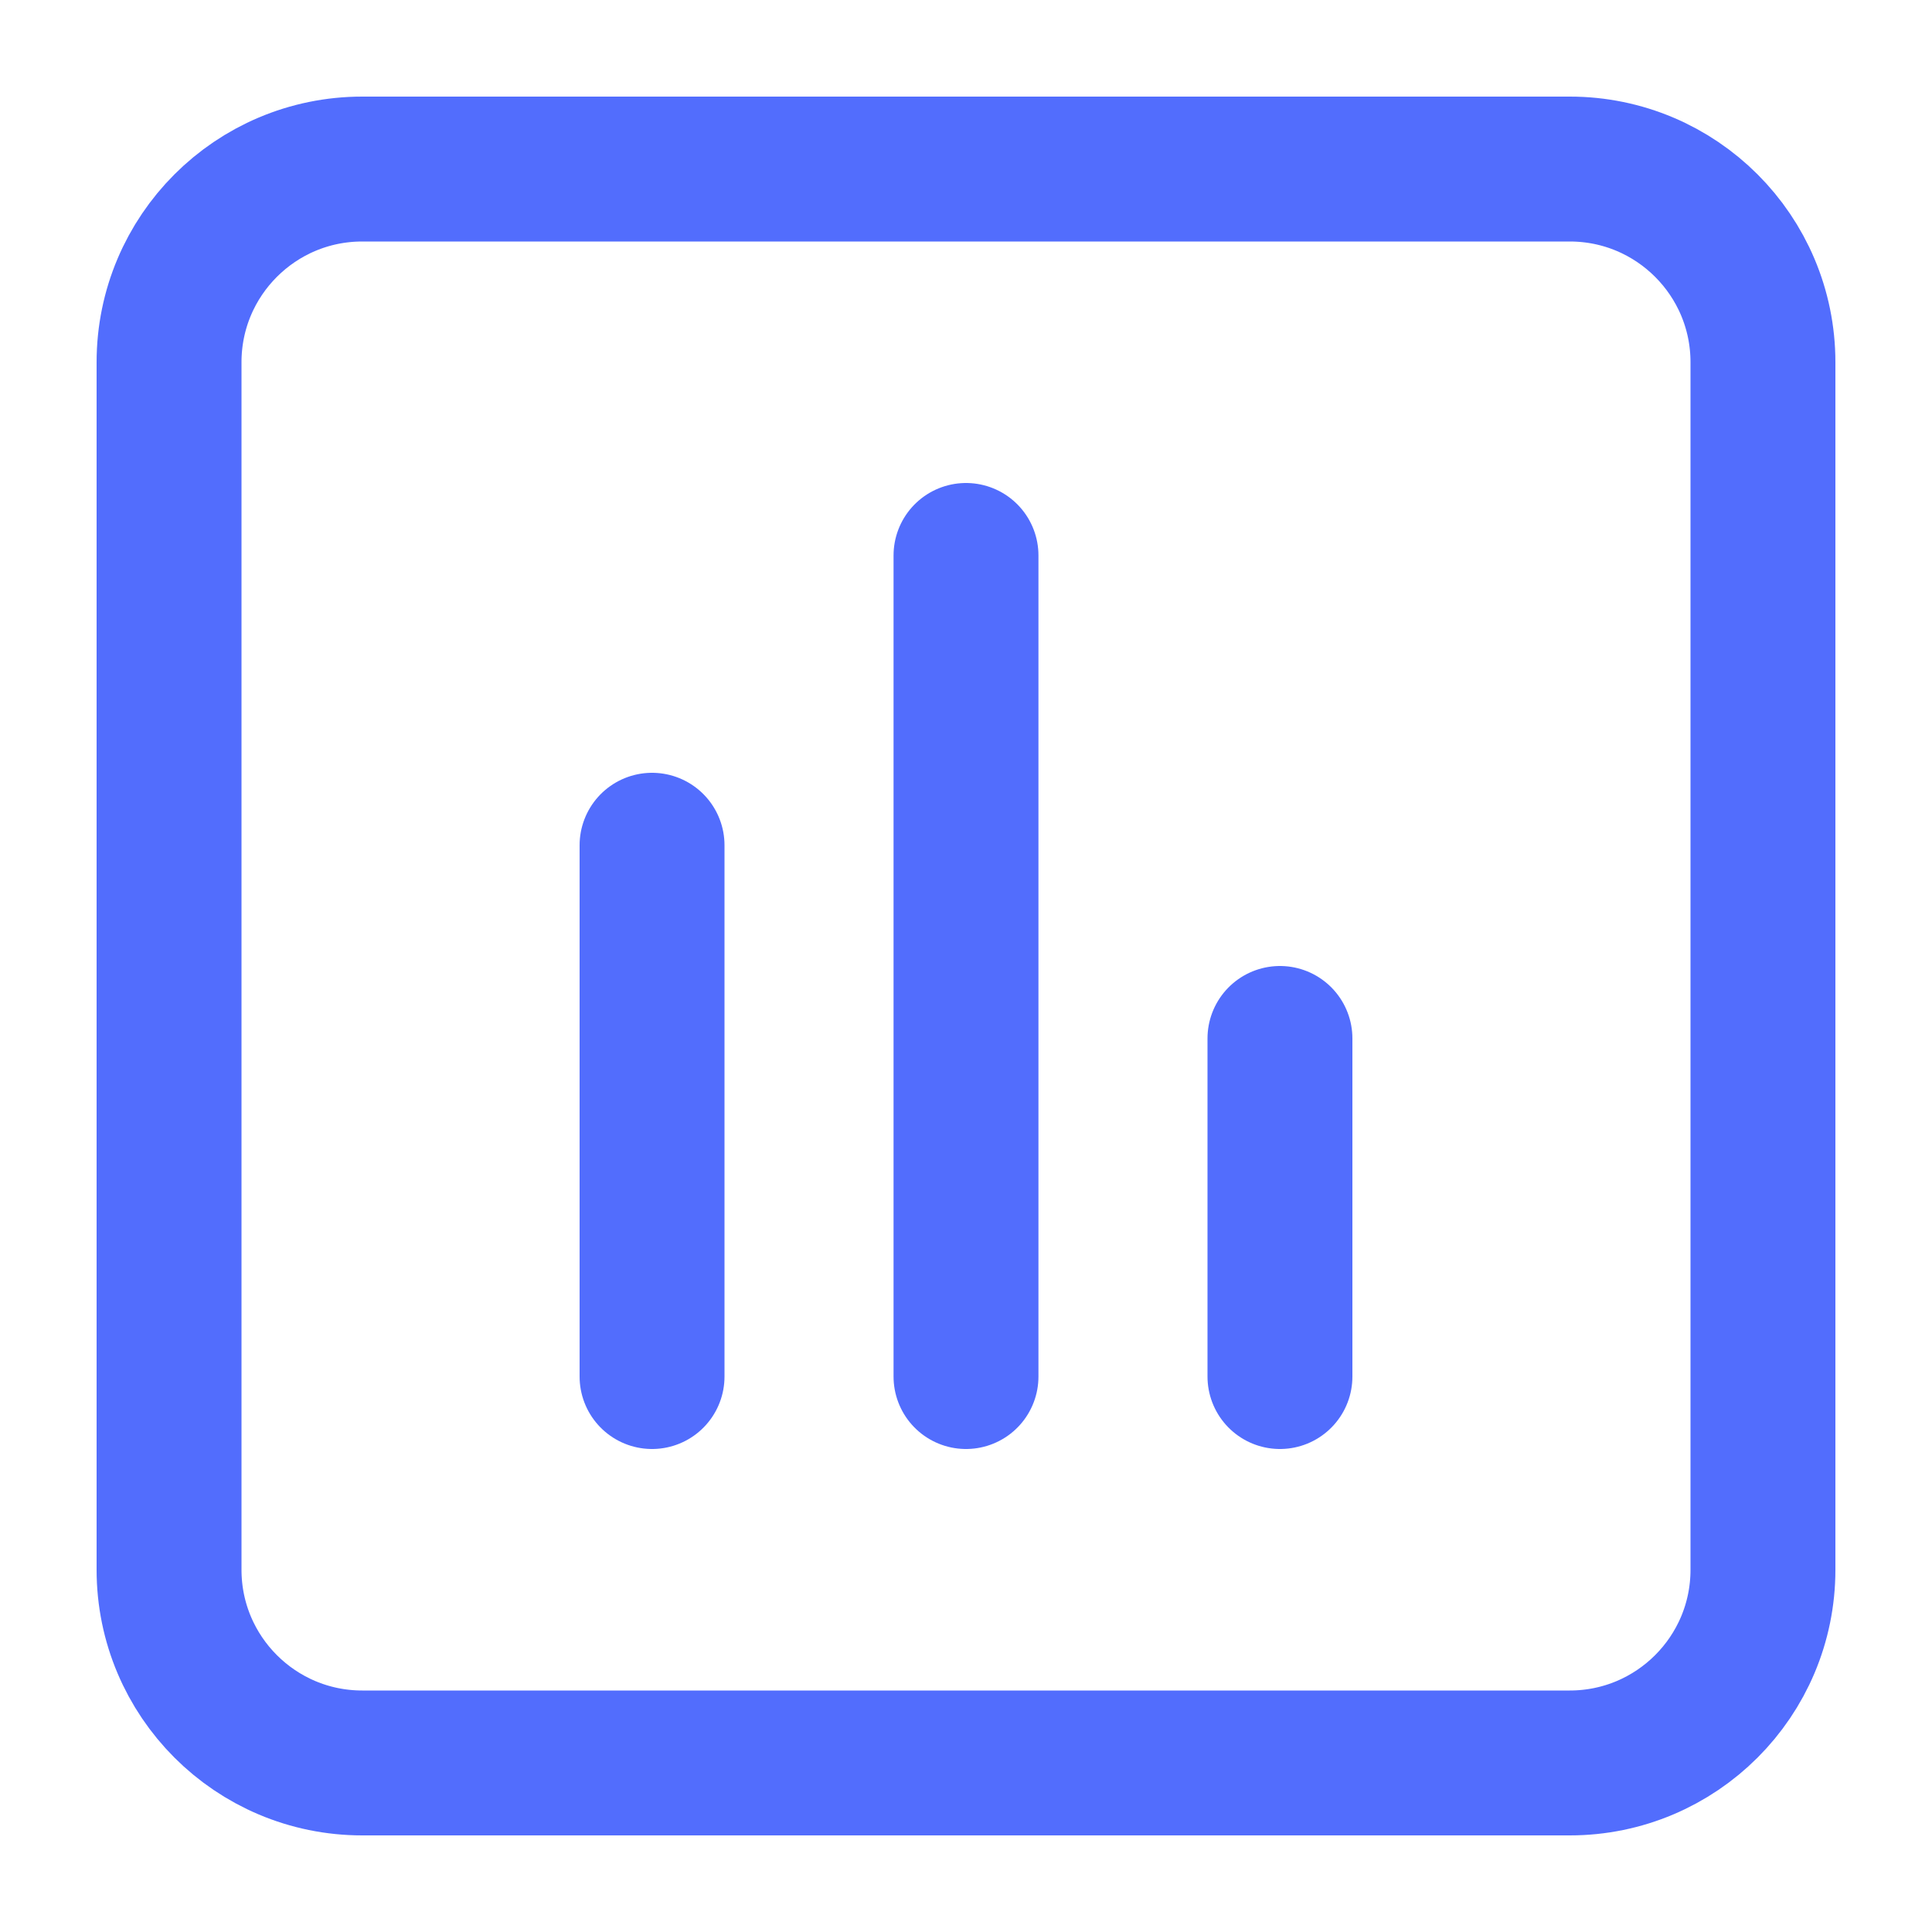 <svg width="40" height="40" viewBox="0 0 40 40" fill="none" xmlns="http://www.w3.org/2000/svg">
<path d="M20 11.5V28.5M13.5 17.5V28.5M26.5 21.5V28.5M7.5 36.5H32.5C34.709 36.5 36.5 34.709 36.5 32.5V7.5C36.5 5.291 34.709 3.5 32.5 3.5H7.5C5.291 3.5 3.5 5.291 3.5 7.5V32.5C3.5 34.709 5.291 36.5 7.5 36.5Z" stroke="#526DFD" stroke-width="3" stroke-linecap="round" stroke-linejoin="round"/>
</svg>
